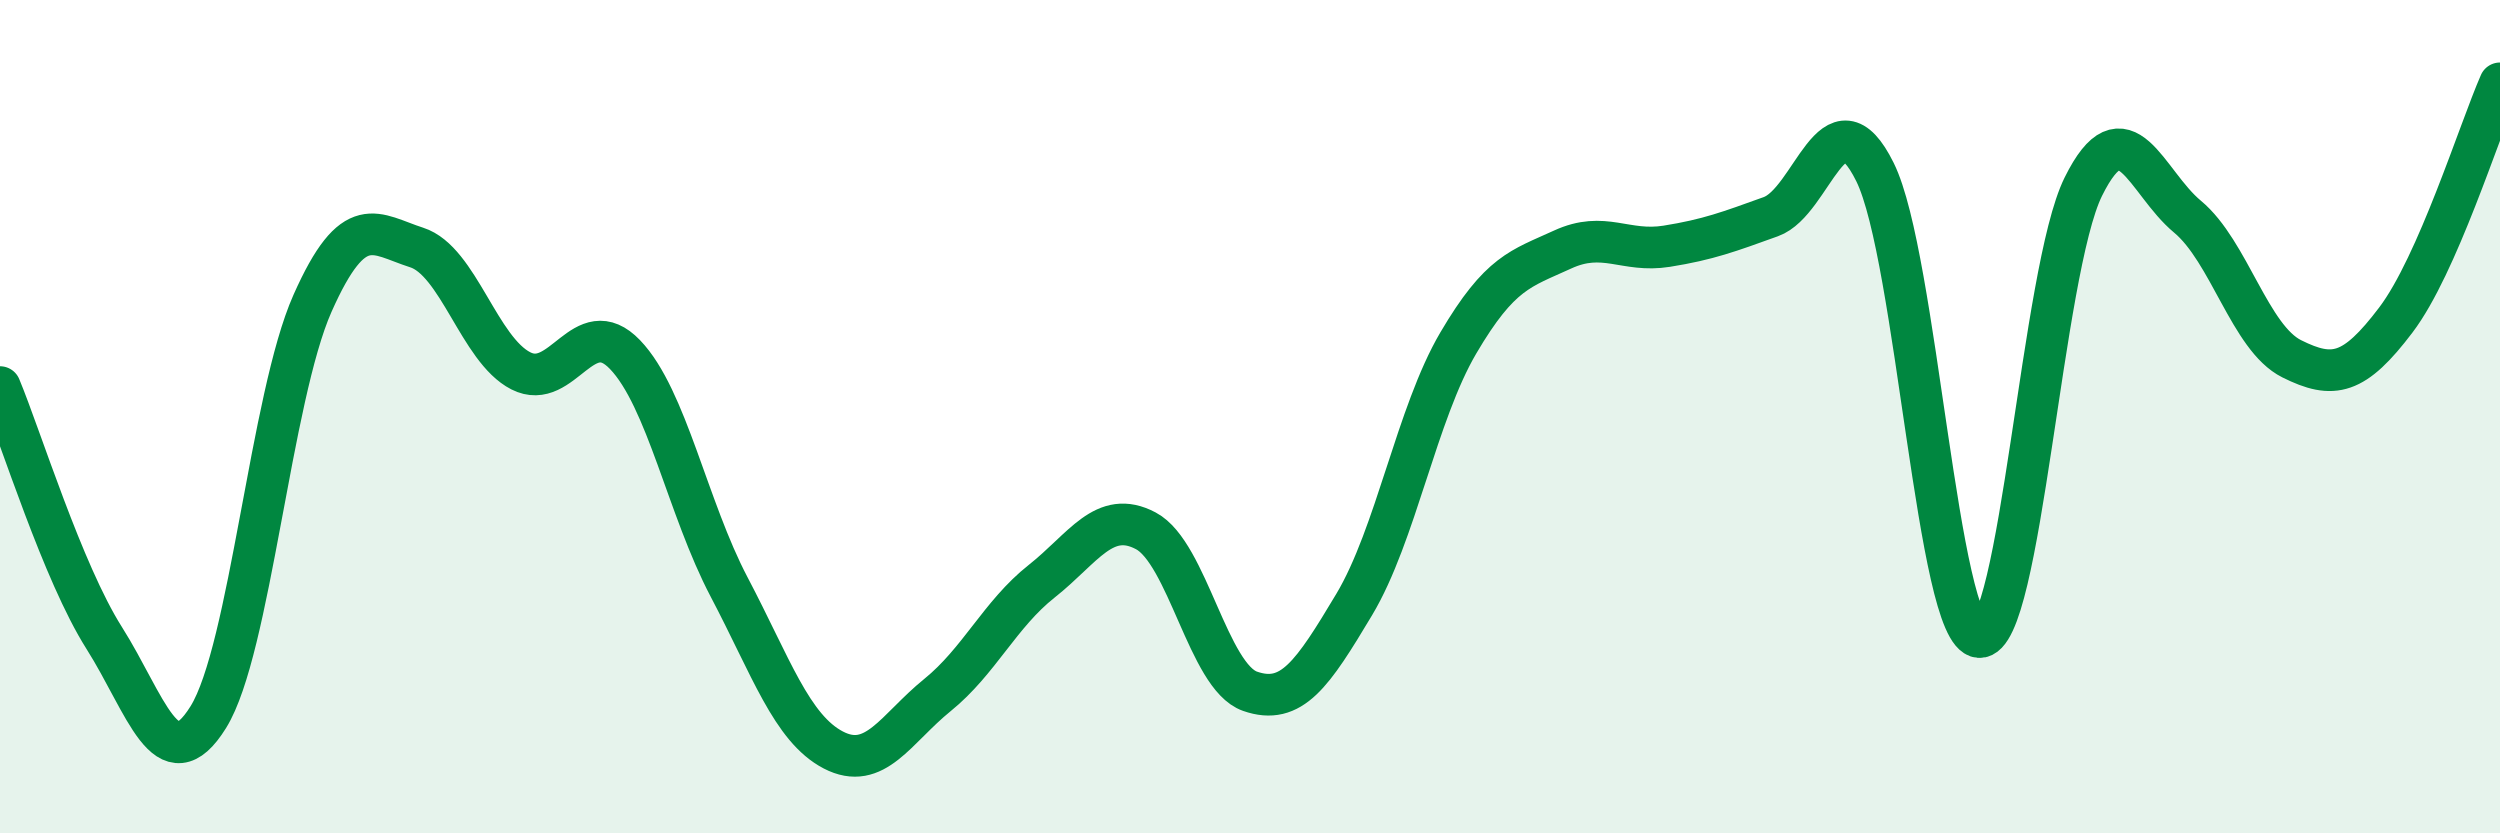 
    <svg width="60" height="20" viewBox="0 0 60 20" xmlns="http://www.w3.org/2000/svg">
      <path
        d="M 0,9.29 C 0.5,10.49 1.5,13.73 2.5,15.31 C 3.5,16.89 4,18.82 5,17.21 C 6,15.6 6.5,9.53 7.5,7.28 C 8.5,5.03 9,5.62 10,5.94 C 11,6.26 11.5,8.39 12.5,8.9 C 13.5,9.41 14,7.47 15,8.51 C 16,9.55 16.5,12.19 17.5,14.09 C 18.5,15.99 19,17.48 20,18 C 21,18.52 21.5,17.49 22.5,16.68 C 23.5,15.87 24,14.74 25,13.95 C 26,13.16 26.5,12.21 27.5,12.74 C 28.5,13.27 29,16.24 30,16.59 C 31,16.94 31.5,16.18 32.5,14.51 C 33.5,12.84 34,9.93 35,8.23 C 36,6.53 36.5,6.45 37.5,5.99 C 38.5,5.53 39,6.07 40,5.91 C 41,5.75 41.5,5.56 42.5,5.2 C 43.5,4.84 44,2.11 45,4.13 C 46,6.15 46.5,15.22 47.5,15.29 C 48.5,15.36 49,6.5 50,4.48 C 51,2.46 51.5,4.37 52.5,5.2 C 53.5,6.03 54,8.11 55,8.61 C 56,9.11 56.5,9 57.5,7.68 C 58.5,6.36 59.5,3.14 60,2L60 20L0 20Z"
        fill="#008740"
        opacity="0.1"
        stroke-linecap="round"
        stroke-linejoin="round"
      />
      <path
        d="M 0,9.29 C 0.5,10.49 1.5,13.73 2.5,15.31 C 3.5,16.89 4,18.82 5,17.21 C 6,15.6 6.5,9.53 7.5,7.28 C 8.5,5.03 9,5.62 10,5.94 C 11,6.26 11.5,8.39 12.5,8.9 C 13.5,9.41 14,7.47 15,8.51 C 16,9.55 16.5,12.19 17.5,14.09 C 18.5,15.99 19,17.48 20,18 C 21,18.52 21.5,17.49 22.5,16.68 C 23.5,15.87 24,14.74 25,13.95 C 26,13.16 26.5,12.21 27.5,12.74 C 28.5,13.27 29,16.24 30,16.59 C 31,16.94 31.5,16.18 32.5,14.51 C 33.5,12.84 34,9.93 35,8.23 C 36,6.53 36.5,6.45 37.5,5.99 C 38.5,5.53 39,6.07 40,5.91 C 41,5.75 41.5,5.56 42.5,5.2 C 43.5,4.84 44,2.11 45,4.13 C 46,6.15 46.5,15.22 47.5,15.29 C 48.5,15.36 49,6.5 50,4.48 C 51,2.46 51.5,4.37 52.5,5.2 C 53.5,6.03 54,8.11 55,8.61 C 56,9.11 56.5,9 57.5,7.68 C 58.5,6.36 59.5,3.14 60,2"
        stroke="#008740"
        stroke-width="1"
        fill="none"
        stroke-linecap="round"
        stroke-linejoin="round"
      />
    </svg>
  
